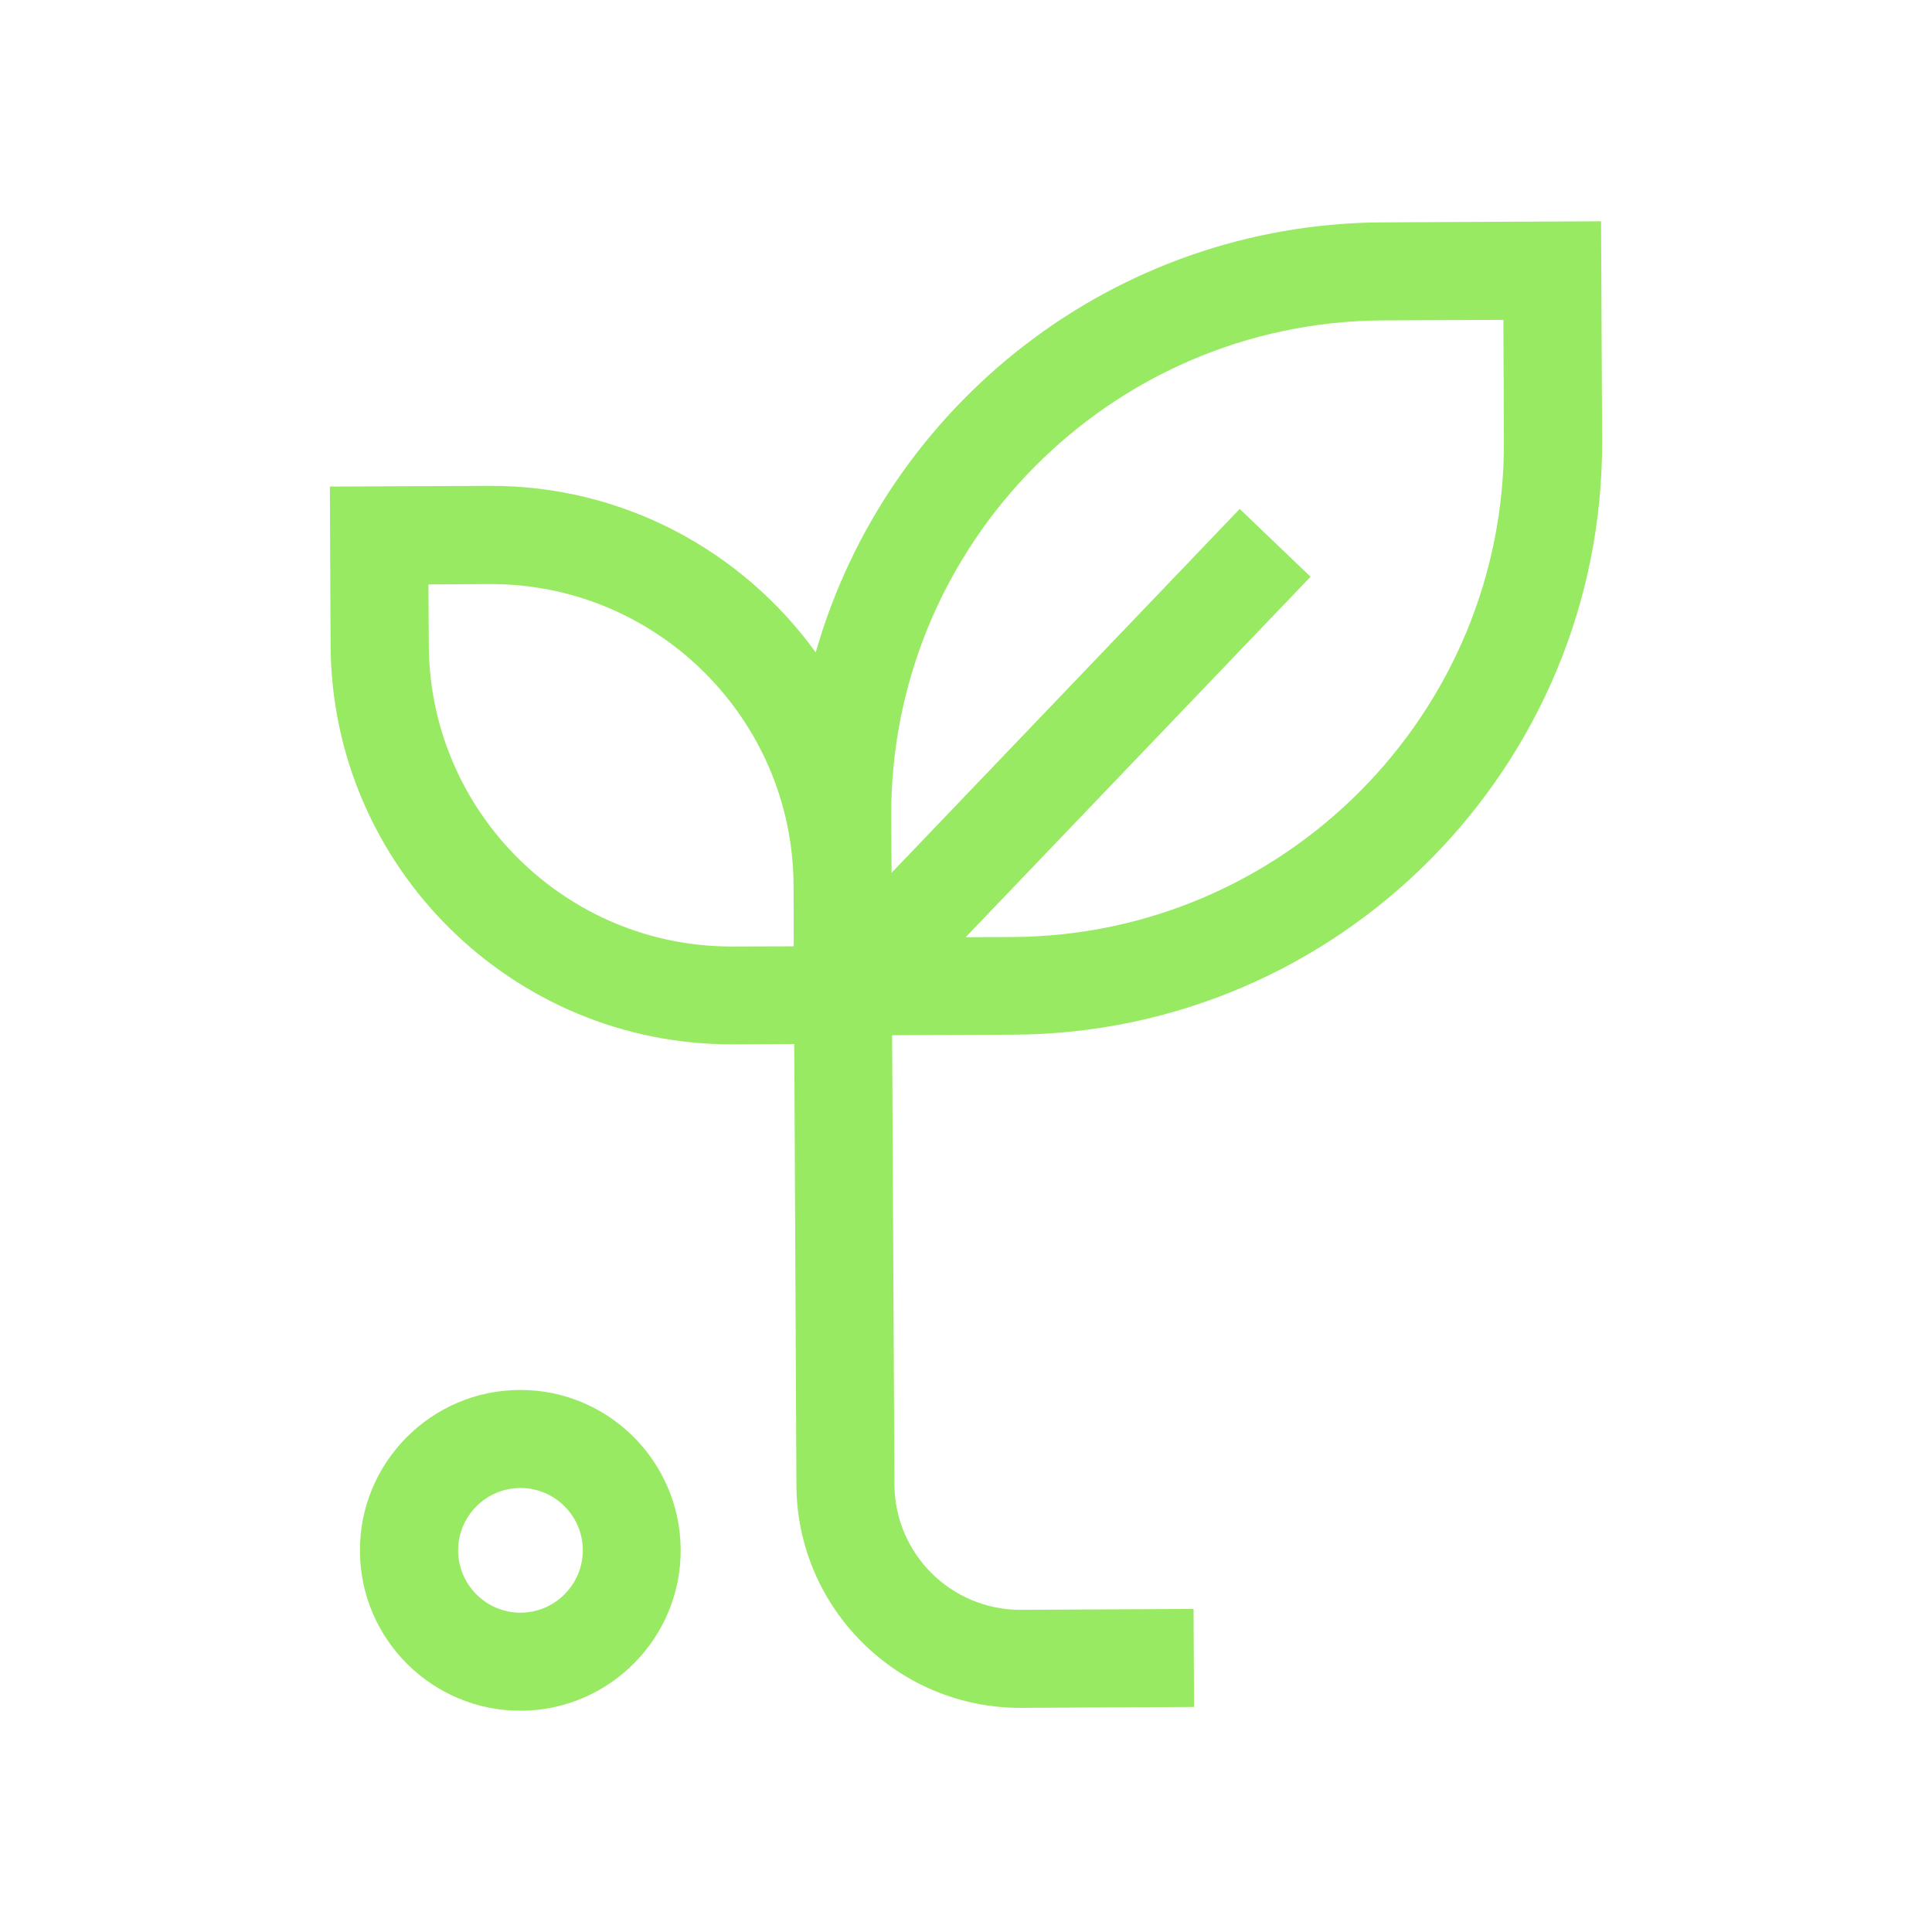 <svg xml:space="preserve" style="enable-background:new 0 0 1080 1080;" viewBox="0 0 1080 1080" y="0px" x="0px" id="Capa_1" xmlns:xlink="http://www.w3.org/1999/xlink" xmlns="http://www.w3.org/2000/svg"><style type="text/css">	.st0{fill:#98EA63;}</style><g>	<path d="M895.6,245.9L895,123.7l-122.2,0.6C622.2,125.1,495.4,226.7,456,364.7c-41-56.7-107.7-93.5-182.8-93.1  l-88.8,0.4l0.4,88.8c0.6,123.6,101.7,223.6,225.2,223l34-0.2l1.2,246.6c0.3,69,56.8,124.9,125.8,124.5l96.5-0.5l-0.3-54.8  l-96.5,0.5c-38.8,0.2-70.5-31.2-70.7-70l-1.3-251.2l67.4-0.3C748.8,577.7,896.5,428.4,895.6,245.9z M409.8,529.1  c-93.3,0.5-169.7-75.1-170.1-168.4l-0.2-34l34-0.2c93.3-0.5,169.7,75.1,170.1,168.4l0.1,26.1l0,8L409.8,529.1z M539.8,523.9  l192.8-201.5L693,284.5L498.4,487.9l-0.2-31.2c-0.8-152.3,122.5-276.8,274.8-277.6l67.4-0.3l0.3,67.4  C841.6,398.5,718.3,523,566,523.8L539.8,523.9z" class="st0"></path>	<path d="M290.4,777c-49.4,0.2-89.5,40.7-89.2,90.1c0.2,49.4,40.7,89.5,90.1,89.2c49.4-0.2,89.5-40.7,89.2-90.1  S339.9,776.7,290.4,777z M291.1,901.5c-19.2,0.1-34.9-15.5-35-34.7c-0.1-19.2,15.5-34.9,34.7-35c19.2-0.1,34.9,15.5,35,34.7  C325.8,885.7,310.3,901.4,291.1,901.5z" class="st0"></path></g></svg>